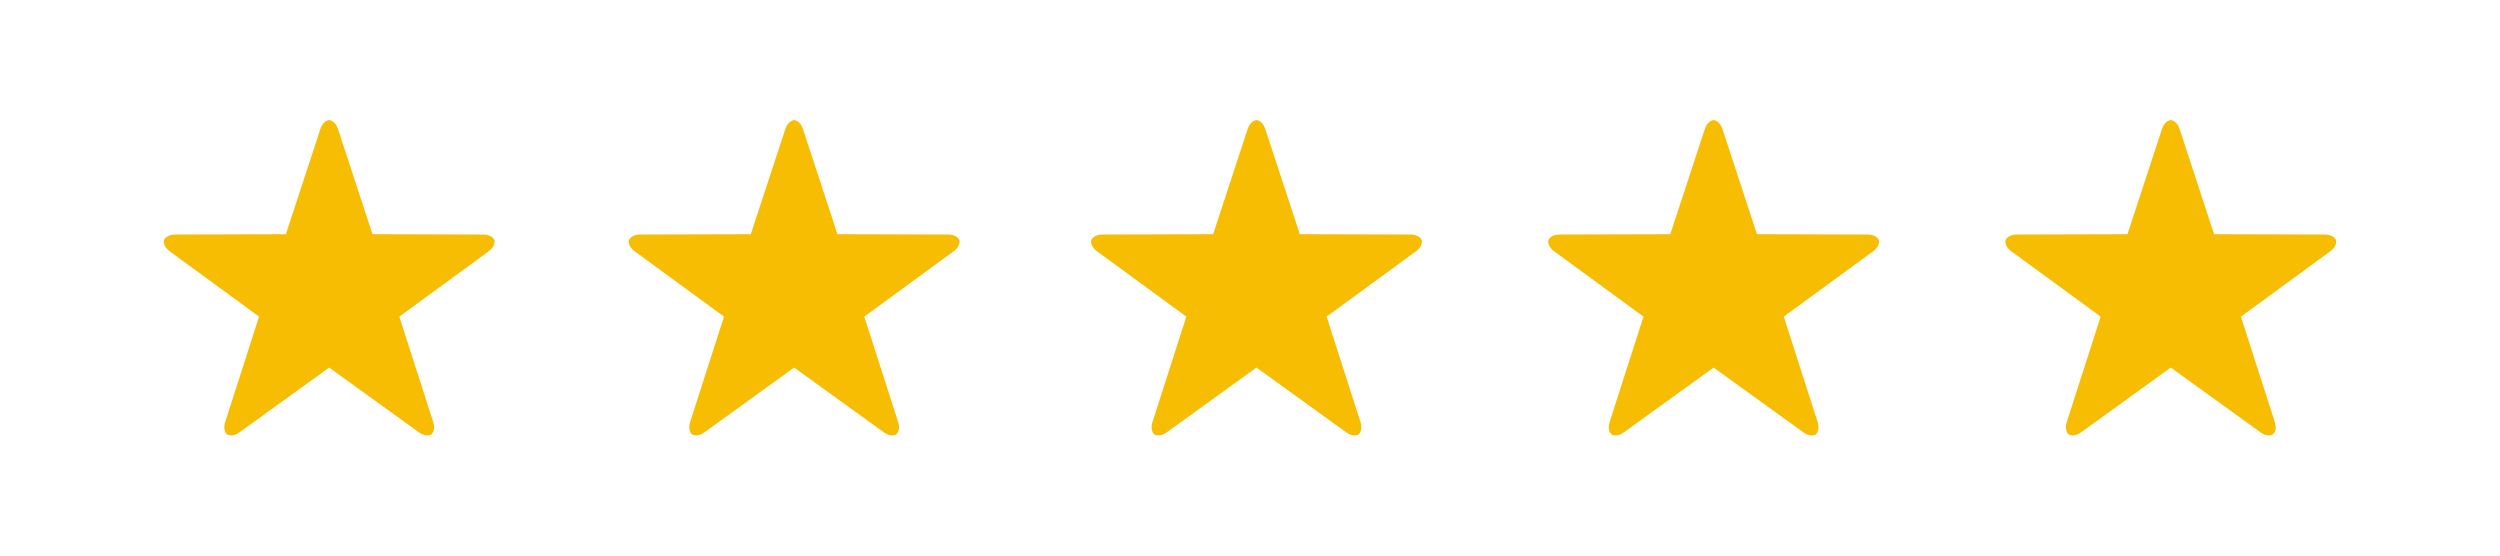 <?xml version="1.0" encoding="UTF-8"?><svg id="a" xmlns="http://www.w3.org/2000/svg" width="1080" height="240" viewBox="0 0 1080 240"><defs><style>.b{fill:#f7bd02;}</style></defs><path class="b" d="M142.22,51.89c-.62,0-2.77.62-3.82,3.85l-14.91,45.43-47.82.14c-3.39,0-4.64,1.85-4.83,2.44-.2.59-.27,2.81,2.47,4.81l38.6,28.22-14.63,45.53c-1.05,3.23.32,4.98.82,5.34.5.36,2.59,1.13,5.34-.88l38.76-27.98,38.78,27.98c2.76,2.01,4.84,1.24,5.34.88.5-.36,1.87-2.11.82-5.34l-14.63-45.53,38.6-28.22c2.74-2,2.67-4.22,2.47-4.81-.19-.59-1.44-2.44-4.83-2.44l-47.82-.14-14.91-45.43c-1.05-3.23-3.2-3.85-3.81-3.85h0Z"/><path class="b" d="M343.08,51.89c-.62,0-2.77.62-3.82,3.85l-14.91,45.43-47.82.14c-3.39,0-4.64,1.85-4.83,2.44-.2.59-.27,2.81,2.47,4.81l38.6,28.22-14.63,45.53c-1.05,3.23.32,4.98.82,5.34.5.36,2.59,1.13,5.34-.88l38.76-27.98,38.78,27.98c2.76,2.01,4.84,1.24,5.34.88.5-.36,1.87-2.11.82-5.34l-14.63-45.53,38.6-28.22c2.74-2,2.67-4.22,2.47-4.81-.19-.59-1.44-2.44-4.83-2.44l-47.82-.14-14.91-45.43c-1.05-3.23-3.2-3.85-3.81-3.85h0Z"/><path class="b" d="M542.81,51.89c-.62,0-2.77.62-3.82,3.85l-14.91,45.43-47.82.14c-3.39,0-4.64,1.85-4.83,2.44-.2.59-.27,2.81,2.47,4.81l38.6,28.22-14.63,45.53c-1.05,3.23.32,4.98.82,5.34.5.36,2.59,1.13,5.34-.88l38.76-27.98,38.78,27.98c2.76,2.01,4.84,1.24,5.34.88.5-.36,1.87-2.11.82-5.34l-14.63-45.53,38.6-28.22c2.74-2,2.67-4.22,2.47-4.81-.19-.59-1.44-2.44-4.83-2.44l-47.82-.14-14.91-45.43c-1.05-3.23-3.2-3.85-3.81-3.85h0Z"/><path class="b" d="M740.3,51.89c-.62,0-2.77.62-3.82,3.85l-14.91,45.43-47.82.14c-3.39,0-4.64,1.85-4.83,2.44-.2.59-.27,2.81,2.47,4.81l38.6,28.22-14.63,45.53c-1.05,3.23.32,4.98.82,5.34.5.36,2.59,1.13,5.34-.88l38.76-27.98,38.78,27.98c2.76,2.01,4.84,1.24,5.34.88.5-.36,1.87-2.11.82-5.34l-14.63-45.53,38.6-28.22c2.74-2,2.67-4.22,2.47-4.81-.19-.59-1.44-2.44-4.83-2.44l-47.82-.14-14.91-45.43c-1.05-3.23-3.2-3.85-3.81-3.85h0Z"/><path class="b" d="M937.79,51.89c-.62,0-2.77.62-3.82,3.85l-14.91,45.43-47.82.14c-3.39,0-4.64,1.85-4.83,2.44-.2.59-.27,2.81,2.47,4.81l38.6,28.22-14.63,45.53c-1.05,3.23.32,4.98.82,5.34.5.36,2.59,1.13,5.34-.88l38.76-27.98,38.78,27.98c2.76,2.01,4.84,1.24,5.34.88.5-.36,1.87-2.11.82-5.34l-14.63-45.53,38.6-28.22c2.74-2,2.67-4.22,2.47-4.81-.19-.59-1.44-2.44-4.83-2.44l-47.82-.14-14.91-45.43c-1.05-3.23-3.2-3.85-3.81-3.85h0Z"/></svg>